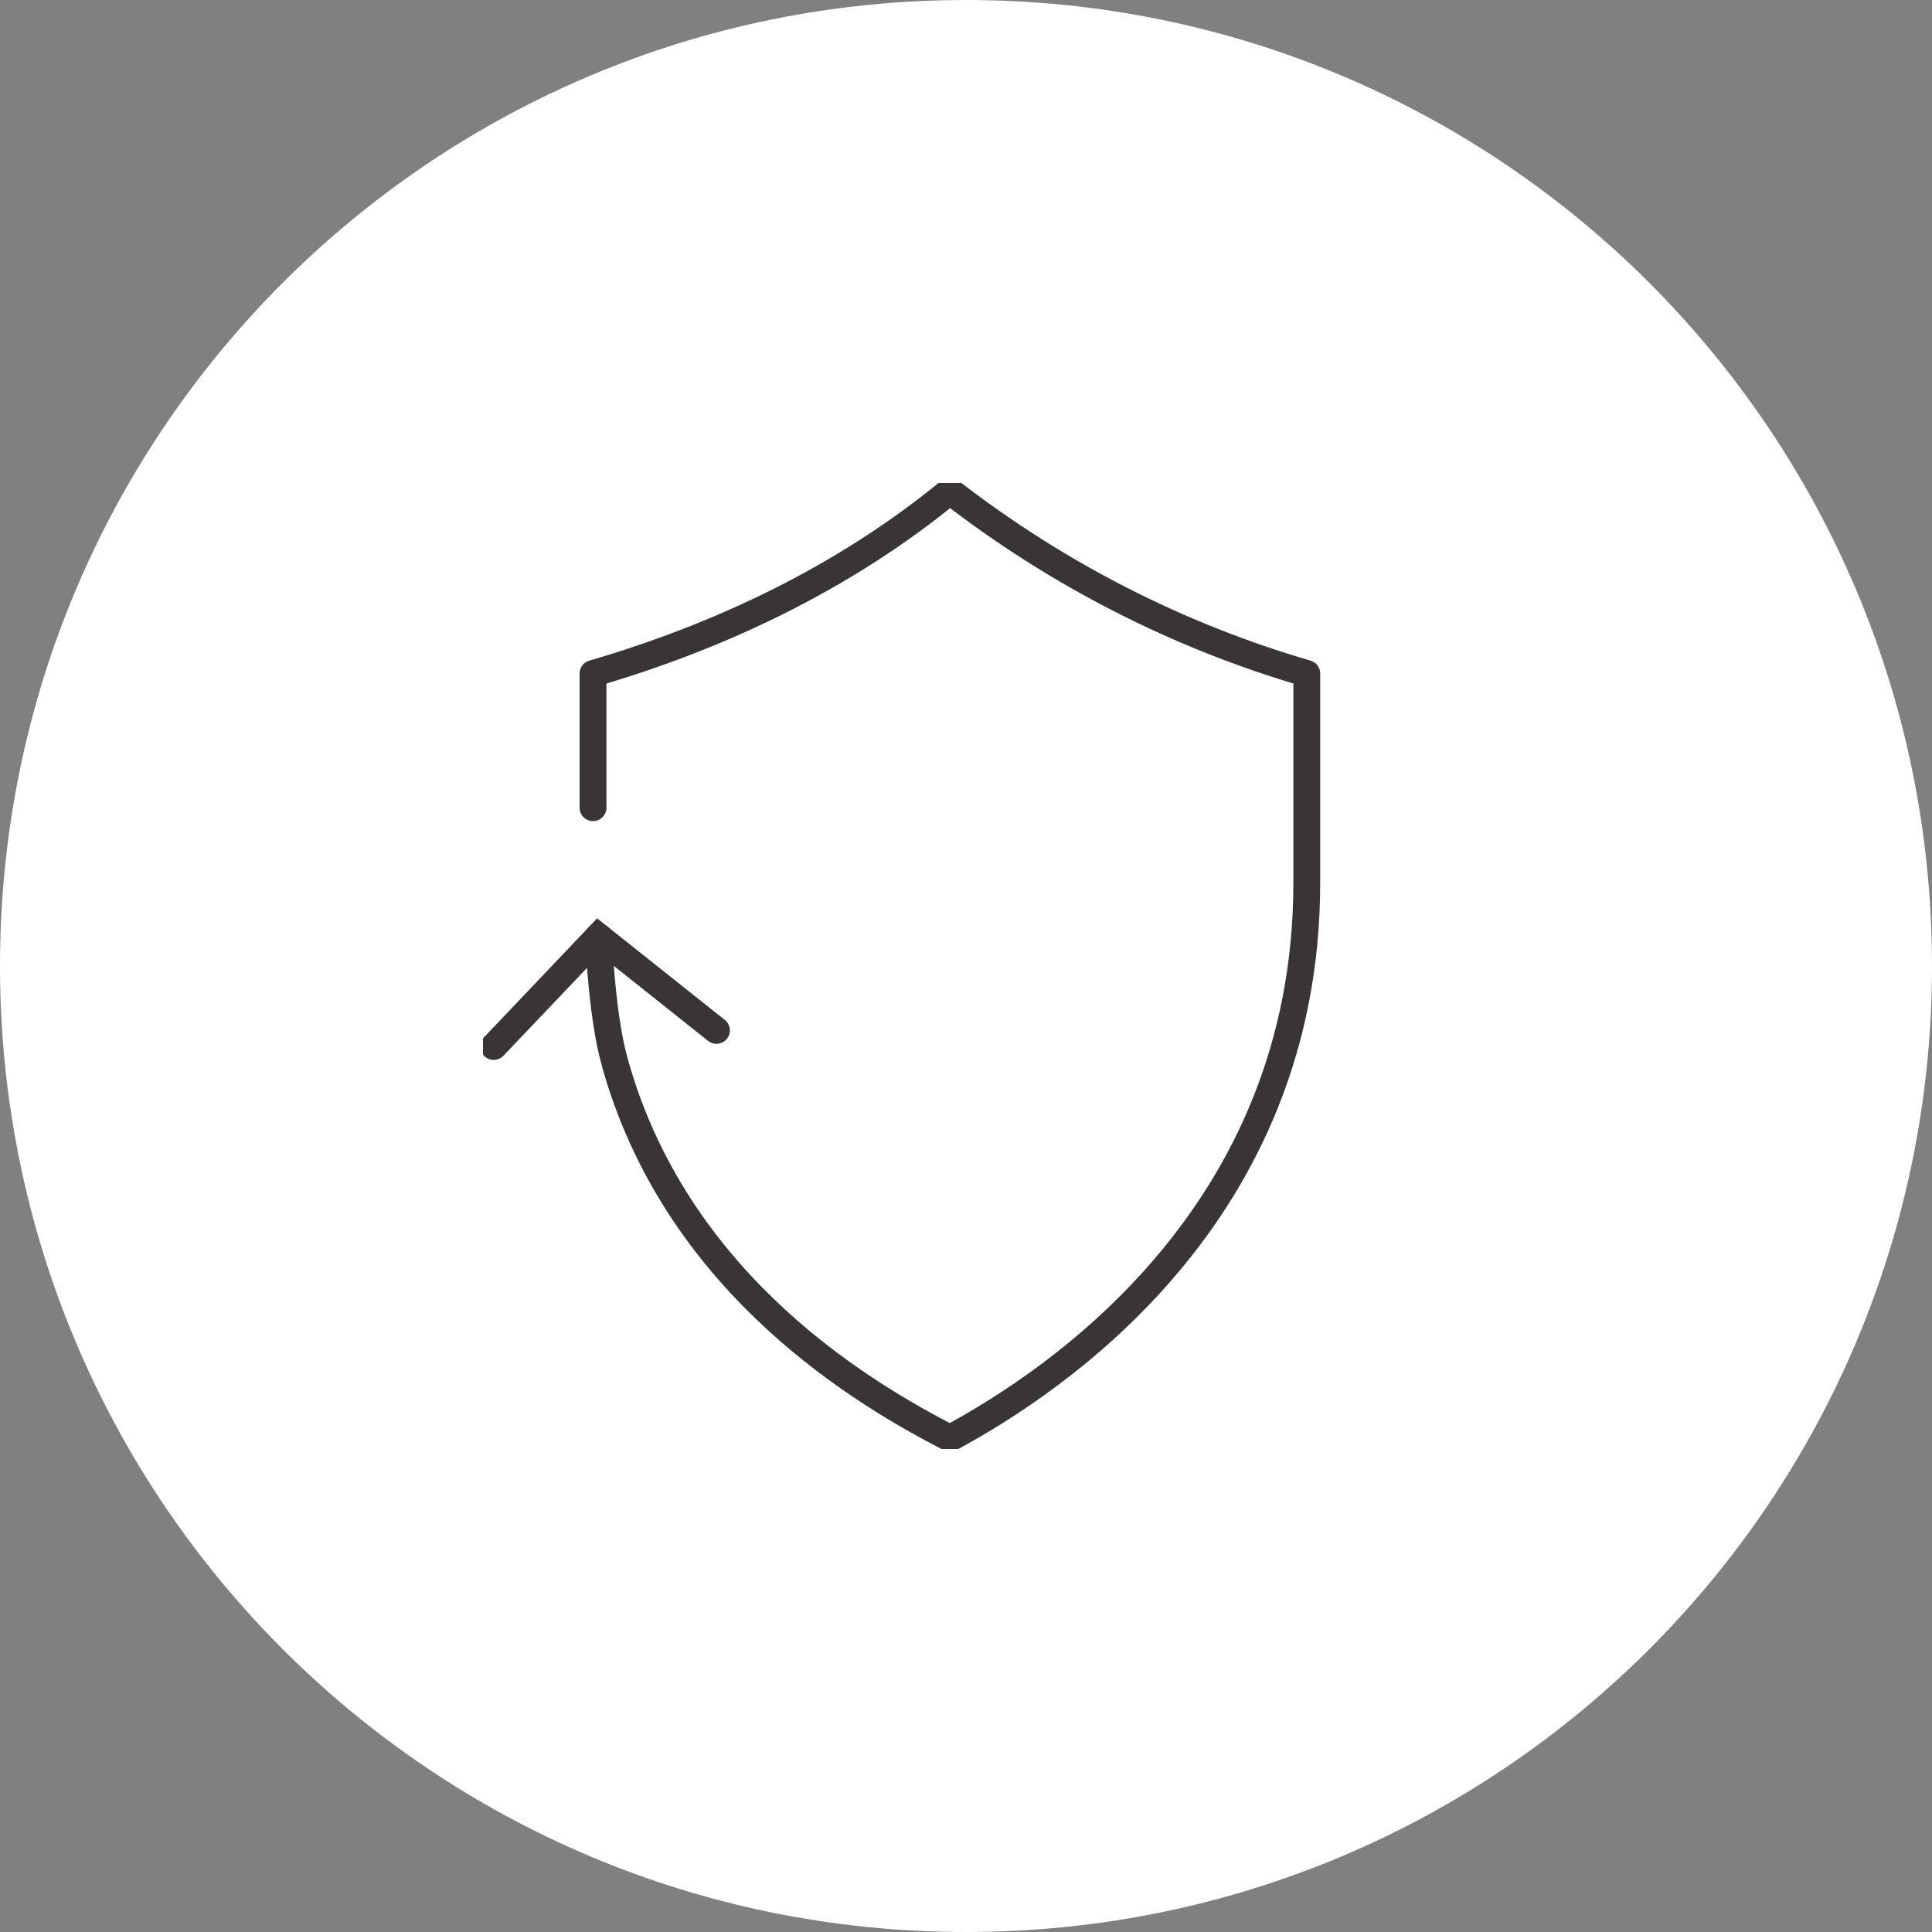 <svg id="Layer_1" xmlns="http://www.w3.org/2000/svg" width="72" height="72" xmlns:xlink="http://www.w3.org/1999/xlink" version="1.1" viewBox="0 0 72 72">
  <rect x="0" y="0" width="72" height="72" fill="#808080" stroke="none"/>
  <!-- Generator: Adobe Illustrator 29.4.0, SVG Export Plug-In . SVG Version: 2.1.0 Build 152)  -->
  <defs>
    <style>
      .st0, .st1, .st2 {
        fill: none;
      }

      .st3 {
        fill: #fff;
      }

      .st1 {
        stroke-linejoin: round;
      }

      .st1, .st2 {
        stroke: #231f20;
        stroke-linecap: round;
      }

      .st2 {
        stroke-miterlimit: 10;
      }

      .st4 {
        opacity: .9;
      }

      .st5 {
        clip-path: url(#clippath);
      }
    </style>
    <clipPath id="clippath">
      <rect class="st0" x="18" y="18" width="36" height="36"/>
    </clipPath>
  </defs>
  <path class="st3" d="M36,0h0c19.9,0,36,16.1,36,36h0c0,19.9-16.1,36-36,36h0C16.1,72,0,55.9,0,36h0C0,16.1,16.1,0,36,0Z"/>
  <g class="st5">
    <g class="st4">
      <path class="st1" d="M22.1,30.1v-5c4.8-1.4,9.4-3.6,13.3-6.8,4,3.1,8.5,5.4,13.3,6.8v7.8c0,12.4-9.4,18.6-13.3,20.7-3.1-1.6-10-5.6-12.4-13.7-.1-.4-.5-1.4-.7-5"/>
      <path class="st2" d="M26.7,38.4l-4.4-3.5-3.9,4.1"/>
    </g>
  </g>
</svg>
